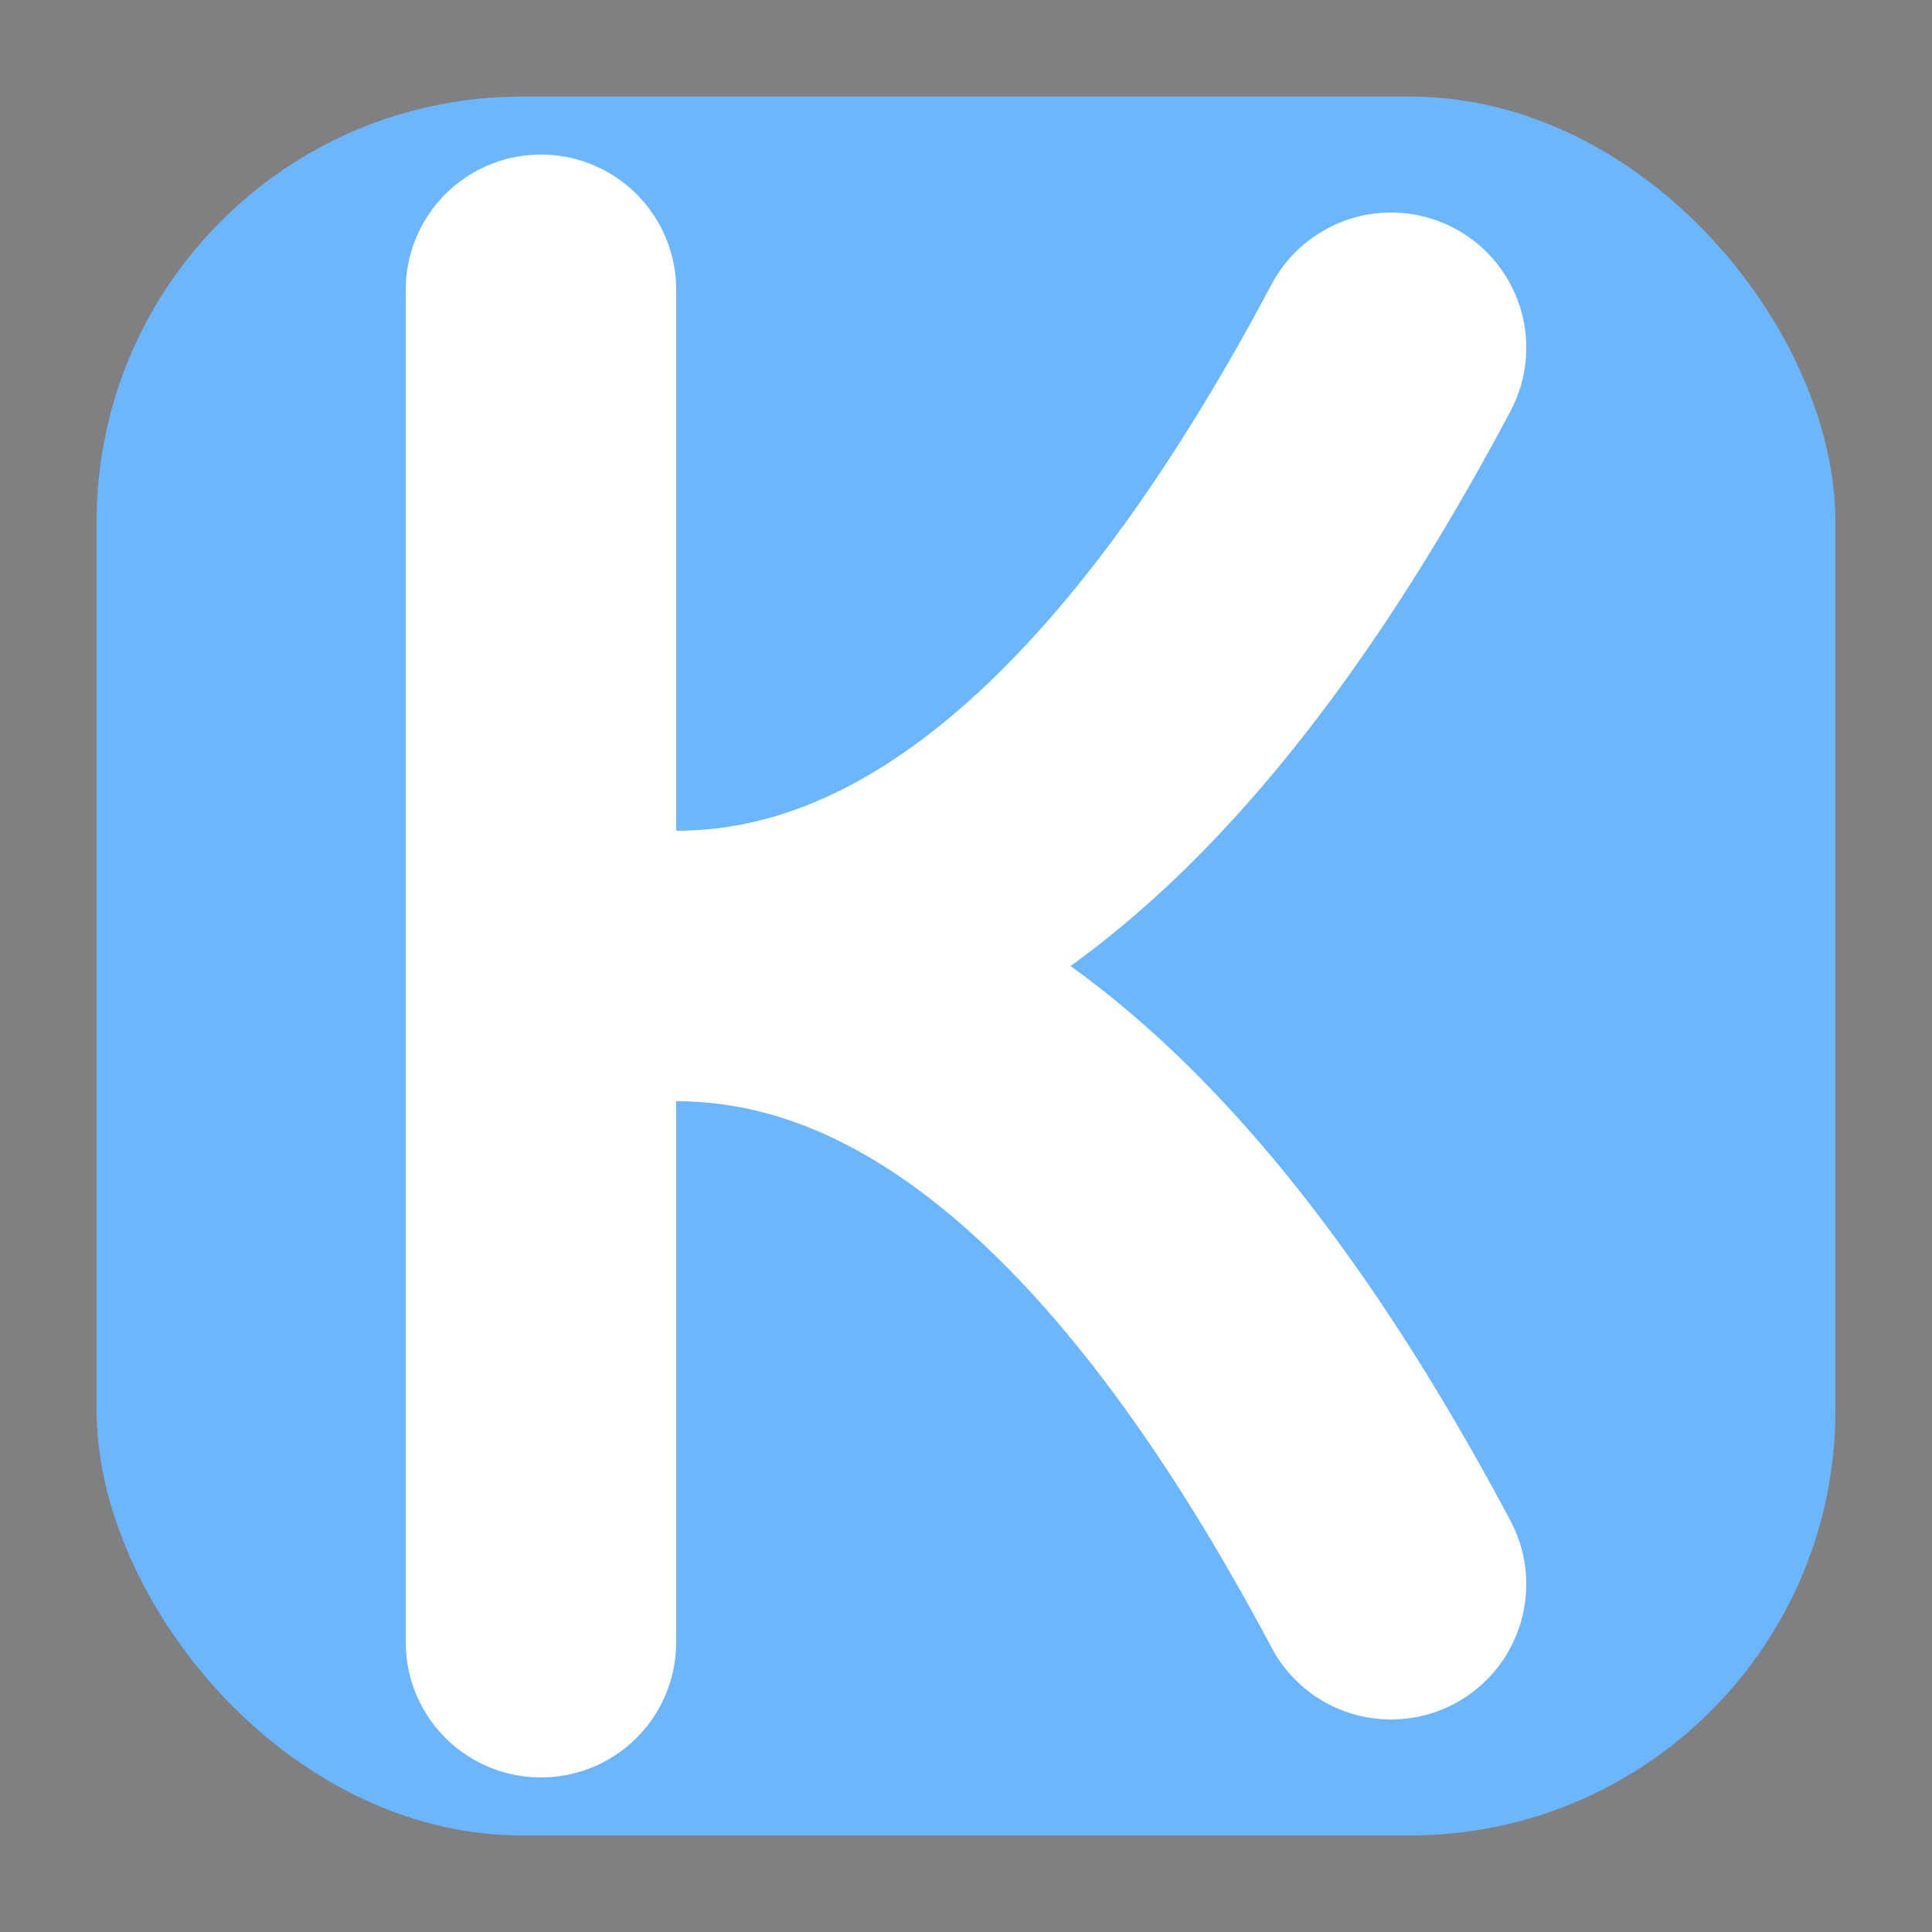 <svg xmlns="http://www.w3.org/2000/svg" version="1.1" xmlns:xlink="http://www.w3.org/1999/xlink" width="100" height="100"><rect width="100%" height="100%" fill="#808080" stroke="none"/><svg viewBox="0 0 100 100" xmlns="http://www.w3.org/2000/svg">
  <!-- Fond arrondi -->
  <rect x="5" y="5" width="90" height="90" rx="22" fill="#6BB6FF"></rect>
  
  <!-- K moderne agrandi avec courbes douces -->
  <path d="M28 15 L28 85" stroke="white" stroke-width="14" stroke-linecap="round"></path>
  <path d="M35 50 Q55 50 72 18" stroke="white" stroke-width="14" stroke-linecap="round" fill="none"></path>
  <path d="M35 50 Q55 50 72 82" stroke="white" stroke-width="14" stroke-linecap="round" fill="none"></path>
</svg><style>@media (prefers-color-scheme: light) { :root { filter: none; } }
@media (prefers-color-scheme: dark) { :root { filter: none; } }
</style></svg>